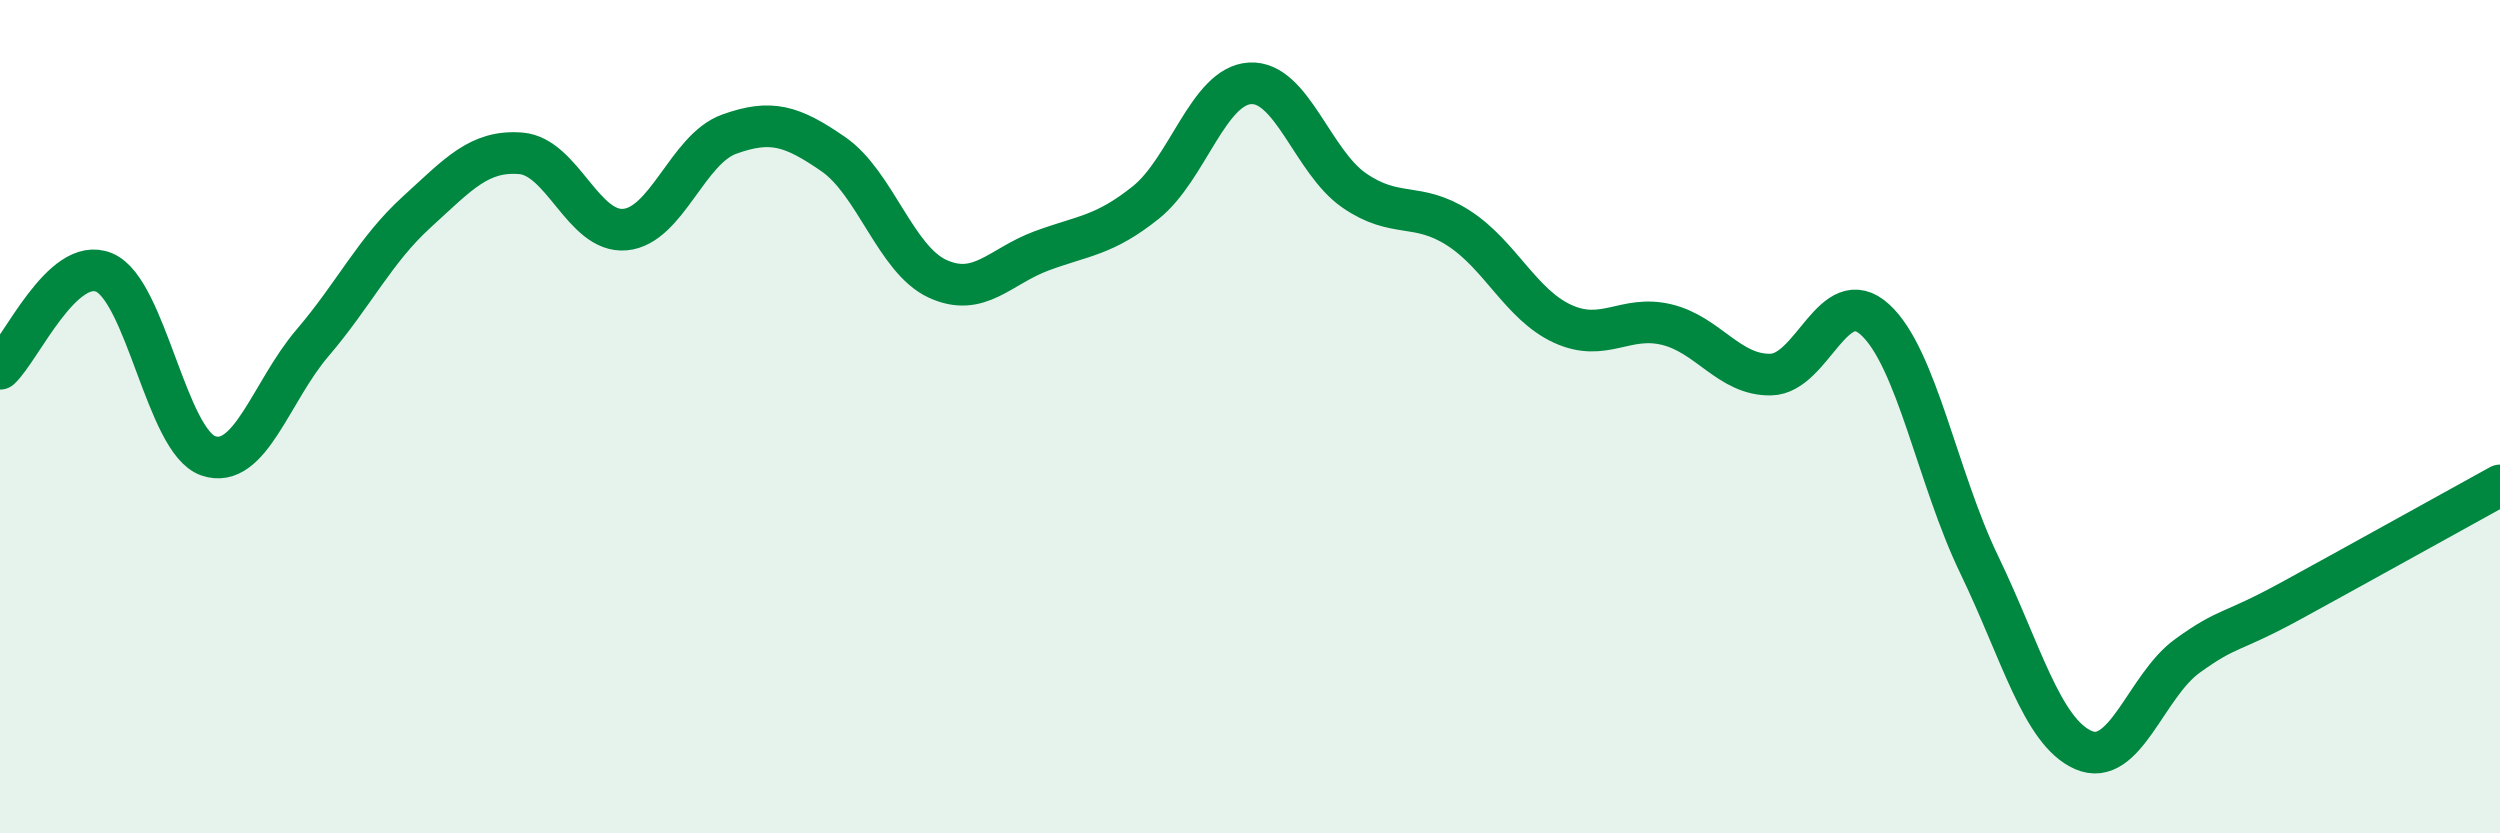
    <svg width="60" height="20" viewBox="0 0 60 20" xmlns="http://www.w3.org/2000/svg">
      <path
        d="M 0,8.85 C 0.5,8.39 1.5,6.12 2.5,6.54 C 3.5,6.96 4,10.6 5,10.94 C 6,11.28 6.5,9.4 7.5,8.23 C 8.5,7.06 9,6 10,5.09 C 11,4.18 11.5,3.6 12.5,3.68 C 13.5,3.76 14,5.6 15,5.51 C 16,5.42 16.5,3.58 17.5,3.22 C 18.5,2.86 19,3.01 20,3.7 C 21,4.39 21.5,6.23 22.5,6.69 C 23.5,7.15 24,6.39 25,6.02 C 26,5.65 26.5,5.66 27.5,4.86 C 28.5,4.06 29,2.06 30,2 C 31,1.94 31.5,3.88 32.5,4.57 C 33.5,5.26 34,4.83 35,5.47 C 36,6.11 36.5,7.31 37.5,7.77 C 38.5,8.23 39,7.55 40,7.79 C 41,8.03 41.5,9.01 42.5,8.99 C 43.5,8.97 44,6.76 45,7.67 C 46,8.58 46.5,11.48 47.5,13.55 C 48.5,15.62 49,17.56 50,18 C 51,18.44 51.5,16.46 52.5,15.74 C 53.5,15.02 53.5,15.23 55,14.41 C 56.5,13.59 59,12.2 60,11.65L60 20L0 20Z"
        fill="#008740"
        opacity="0.1"
        stroke-linecap="round"
        stroke-linejoin="round"
      />
      <path
        d="M 0,8.85 C 0.5,8.39 1.5,6.12 2.5,6.54 C 3.5,6.96 4,10.6 5,10.94 C 6,11.28 6.5,9.4 7.5,8.23 C 8.5,7.06 9,6 10,5.09 C 11,4.18 11.5,3.6 12.5,3.68 C 13.5,3.76 14,5.6 15,5.51 C 16,5.42 16.5,3.58 17.5,3.22 C 18.5,2.86 19,3.01 20,3.7 C 21,4.39 21.5,6.23 22.5,6.69 C 23.5,7.15 24,6.39 25,6.02 C 26,5.65 26.5,5.66 27.5,4.86 C 28.5,4.06 29,2.06 30,2 C 31,1.94 31.5,3.88 32.5,4.57 C 33.5,5.26 34,4.83 35,5.47 C 36,6.11 36.5,7.31 37.5,7.77 C 38.5,8.23 39,7.55 40,7.79 C 41,8.03 41.5,9.01 42.5,8.99 C 43.5,8.97 44,6.76 45,7.67 C 46,8.58 46.5,11.48 47.5,13.55 C 48.5,15.62 49,17.56 50,18 C 51,18.44 51.5,16.46 52.5,15.74 C 53.5,15.02 53.5,15.23 55,14.41 C 56.5,13.59 59,12.2 60,11.65"
        stroke="#008740"
        stroke-width="1"
        fill="none"
        stroke-linecap="round"
        stroke-linejoin="round"
      />
    </svg>
  